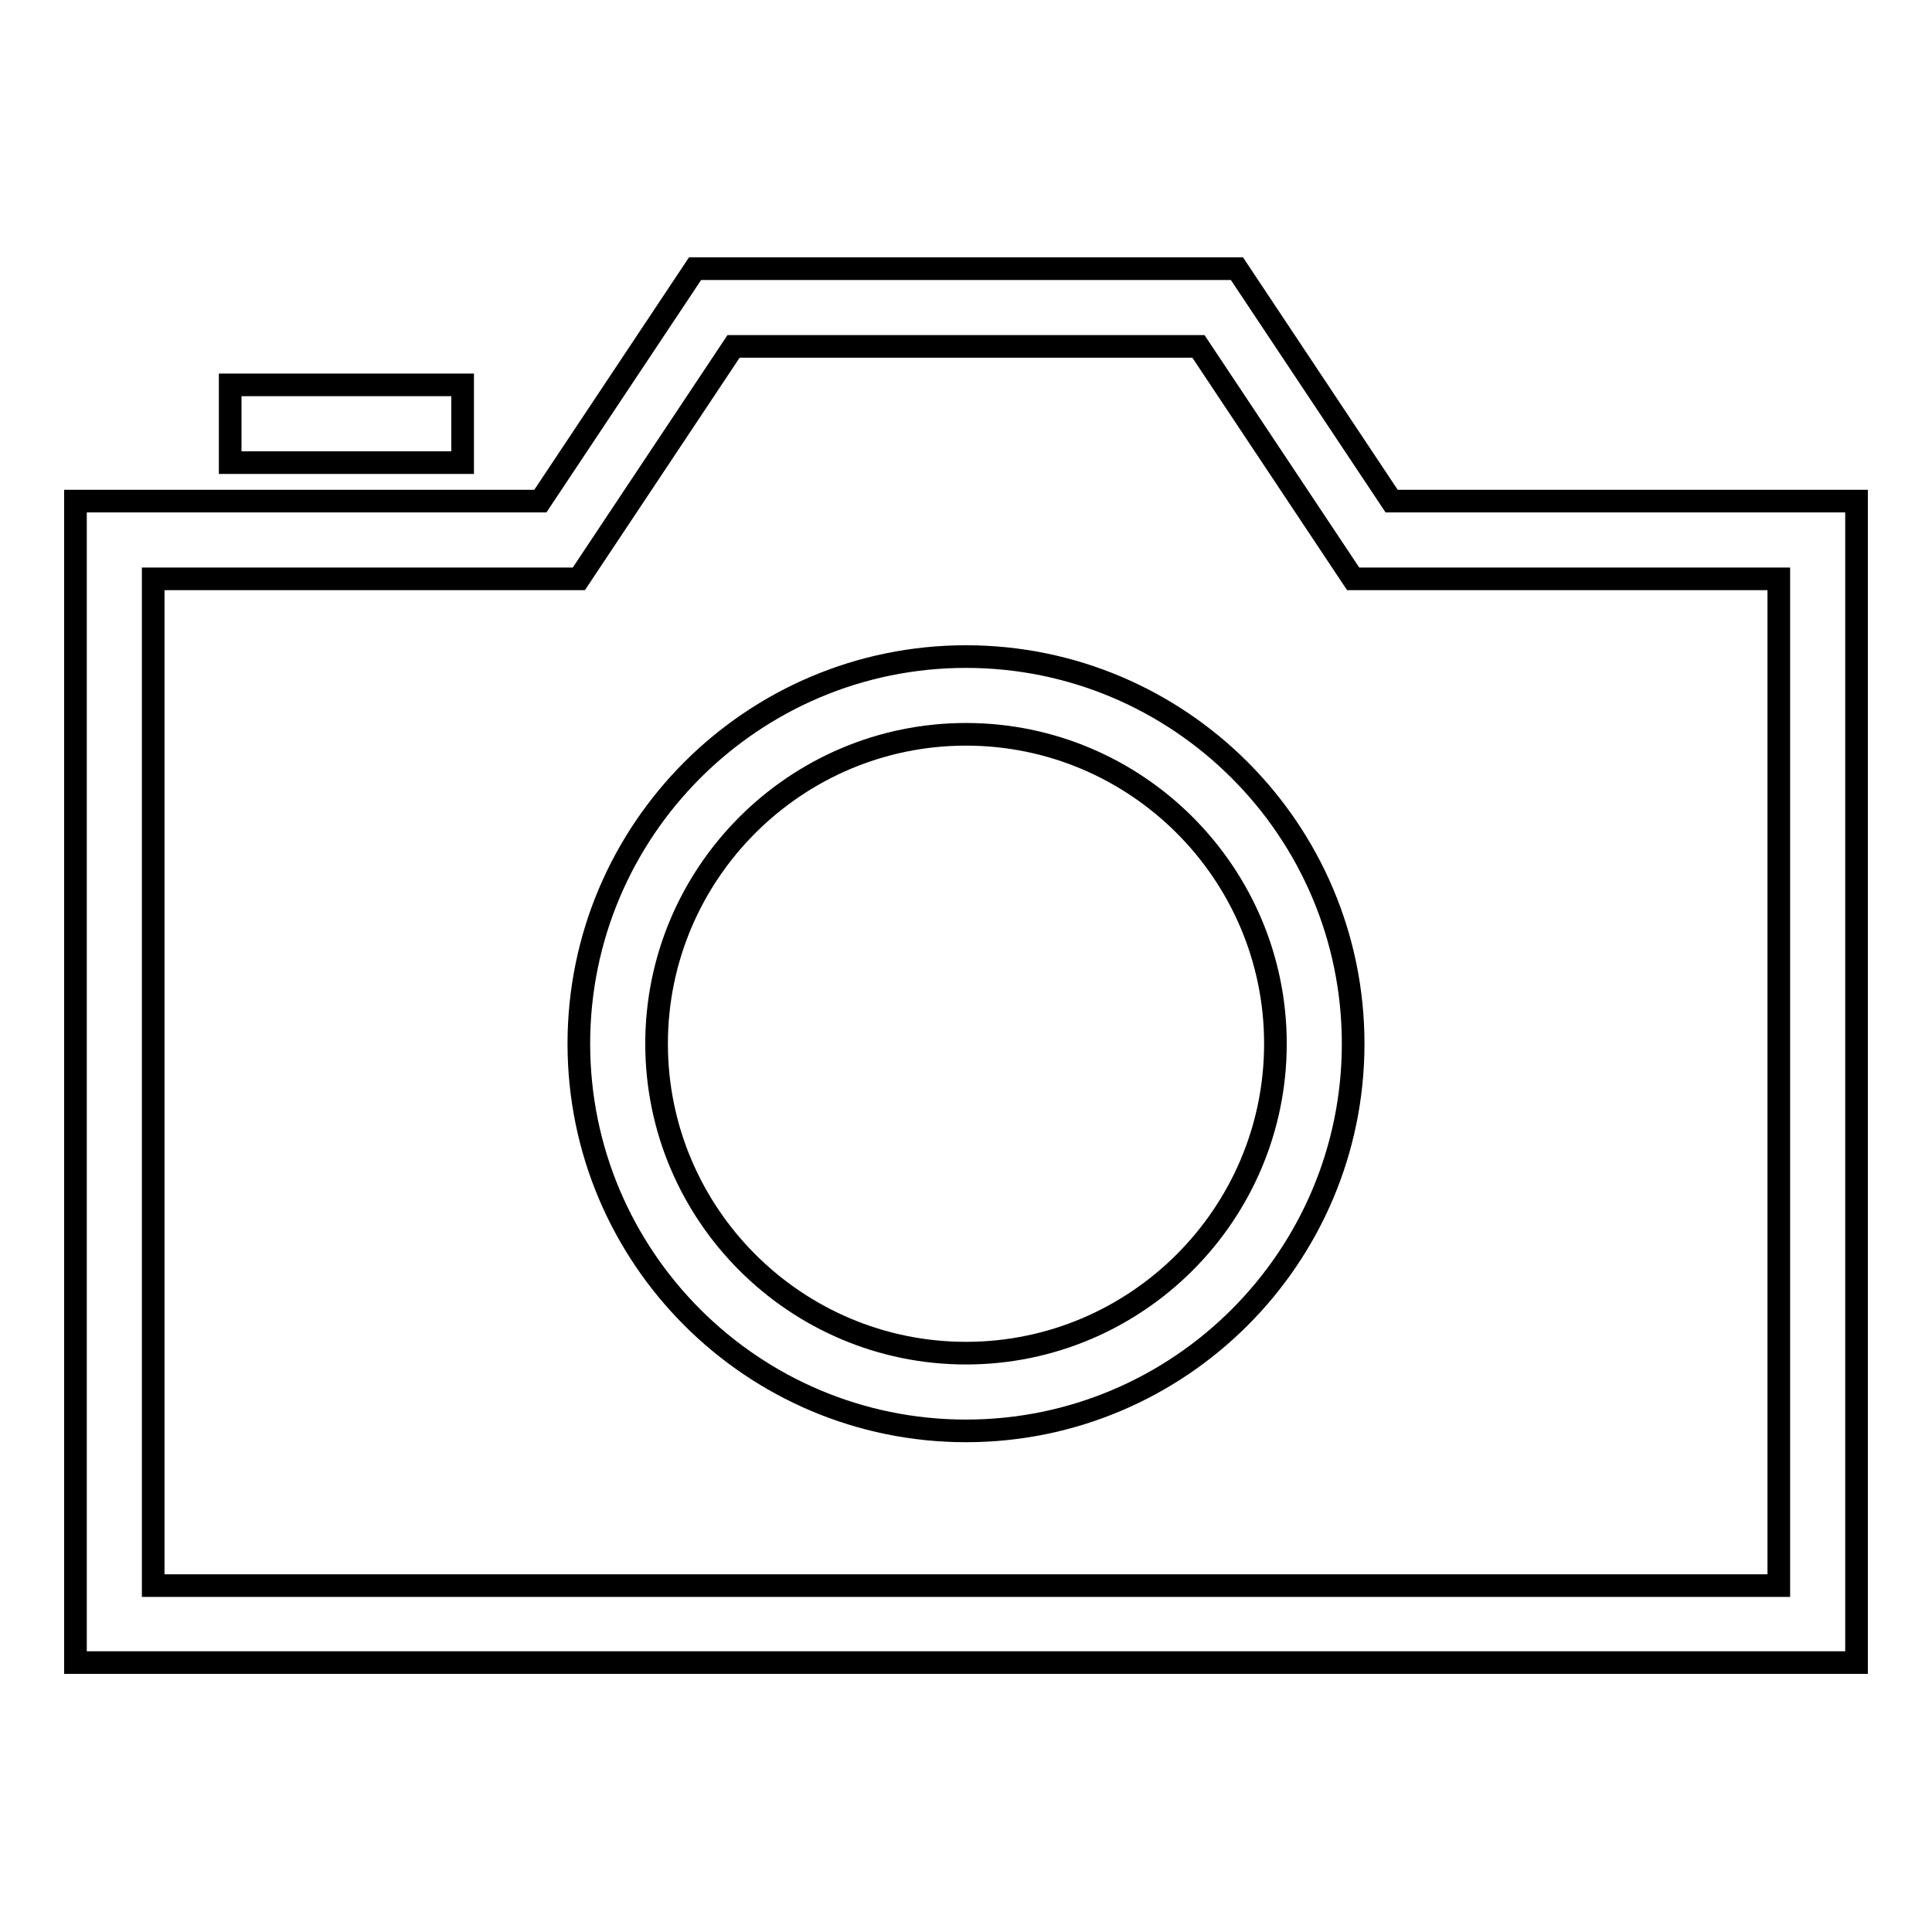 <?xml version="1.0" encoding="utf-8"?>
<!-- Svg Vector Icons : http://www.onlinewebfonts.com/icon -->
<!DOCTYPE svg PUBLIC "-//W3C//DTD SVG 1.1//EN" "http://www.w3.org/Graphics/SVG/1.1/DTD/svg11.dtd">
<svg version="1.1" xmlns="http://www.w3.org/2000/svg" xmlns:xlink="http://www.w3.org/1999/xlink" x="0px" y="0px" viewBox="0 0 256 256" enable-background="new 0 0 256 256" xml:space="preserve">
<g> <path stroke-width="3" fill-opacity="0" stroke="#000000"  d="M128,87c-28.3,0-51.3,23-51.3,51.3c0,28.3,23,51.3,51.3,51.3c28.3,0,51.3-23,51.3-51.3 C179.3,110,156.3,87,128,87z M128,179.3c-22.6,0-41-18.4-41-41s18.4-41,41-41c22.6,0,41,18.4,41,41 C169,160.9,150.6,179.3,128,179.3z M61.3,51H30.5v10.3h30.8V51z M184.4,66.4l-20.5-30.8H92.1L71.6,66.4H10v153.9h236V66.4H184.4z  M235.7,210.1H20.3V76.7h56.4l20.5-30.8h61.6l20.5,30.8h56.4V210.1z"/></g>
</svg>